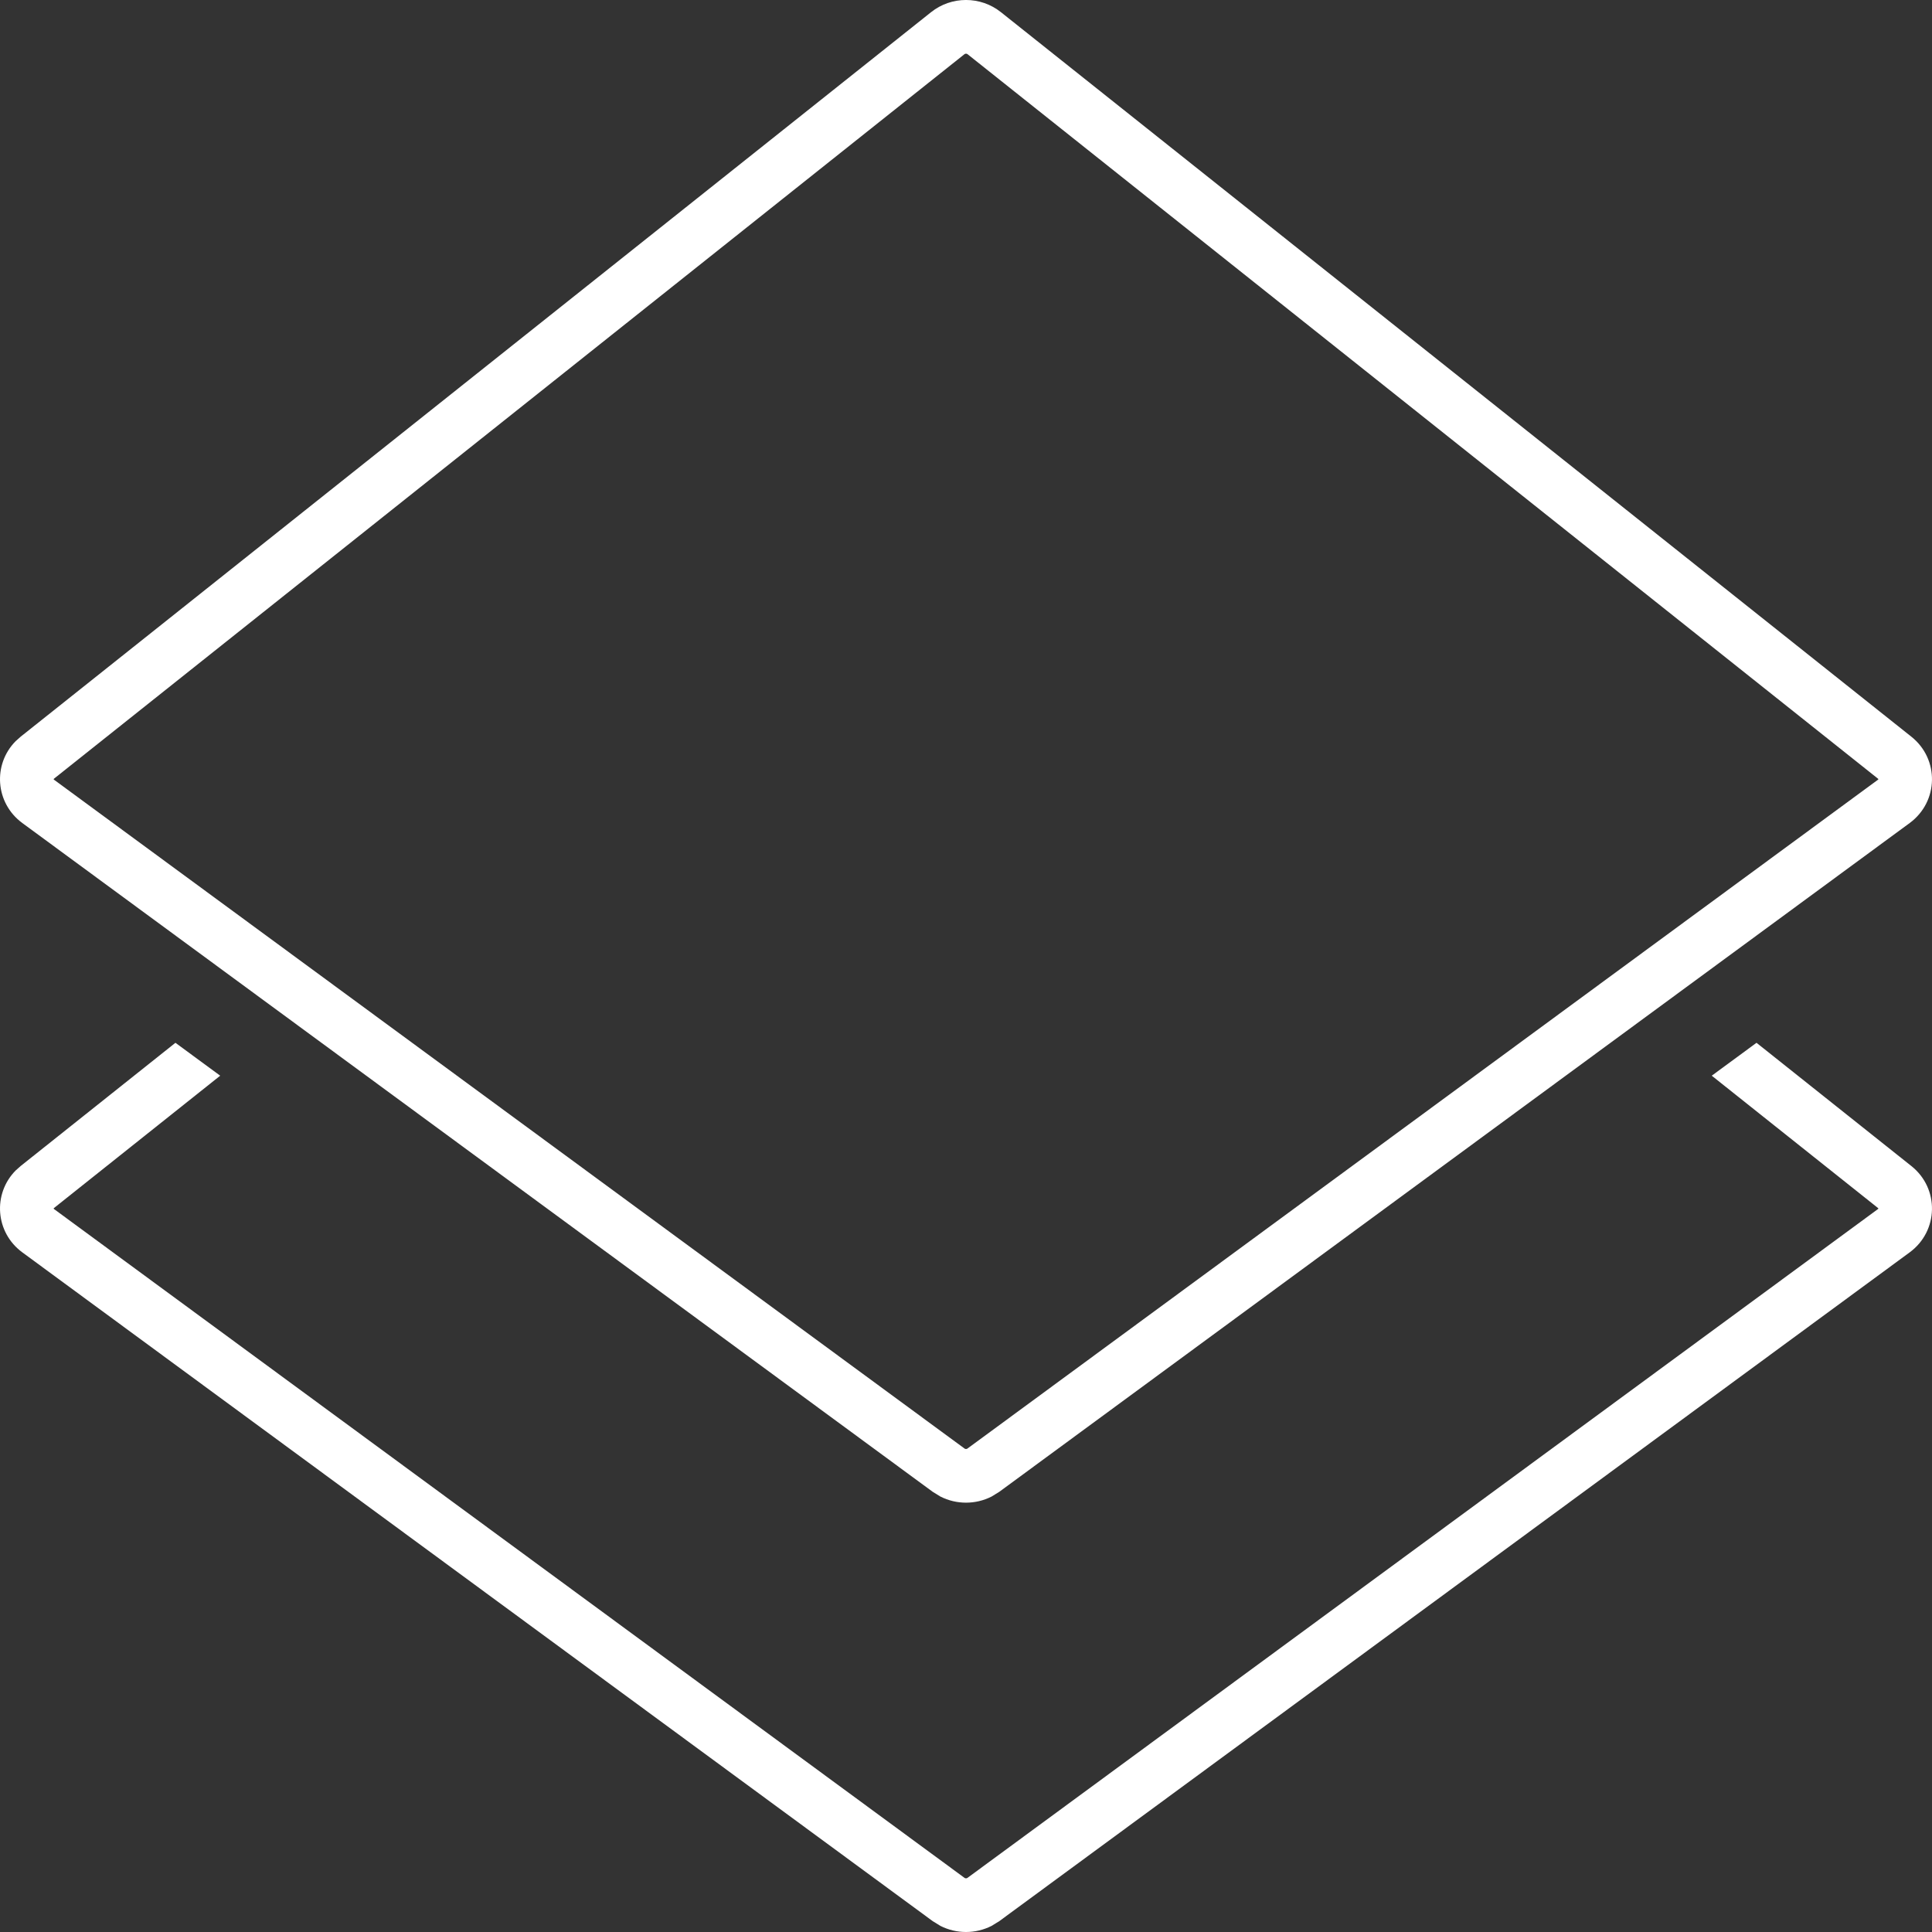 <svg width="36" height="36" viewBox="0 0 36 36" fill="none" xmlns="http://www.w3.org/2000/svg">
<rect x="0" y="0" width="36" height="36" fill="#333333" stroke="none"/>
<g clip-path="url(#clip0_1_86)">
<path d="M35.615 21.727C36.141 22.145 36.125 22.938 35.584 23.336L18.62 35.798L18.477 35.886C18.178 36.038 17.822 36.038 17.523 35.886L17.38 35.798L0.416 23.336C-0.091 22.963 -0.137 22.243 0.292 21.81L0.385 21.727L3.269 19.431L4.103 20.044L1.007 22.509C1.003 22.512 1.002 22.514 1.001 22.515V22.516C1.001 22.516 1 22.518 1 22.52C1 22.522 1.001 22.523 1.001 22.523V22.524C1.001 22.525 1.004 22.527 1.008 22.53L17.972 34.991C17.978 34.996 17.988 35 18 35C18.012 35 18.022 34.996 18.028 34.991L34.992 22.53C34.996 22.527 34.998 22.525 34.999 22.524V22.523C34.999 22.523 35 22.522 35 22.52C35 22.518 35 22.516 35 22.516L34.993 22.509L31.896 20.044L32.73 19.431L35.615 21.727ZM17.349 0.227C17.729 -0.076 18.271 -0.076 18.651 0.227L35.615 13.727C36.141 14.145 36.125 14.938 35.584 15.336L18.62 27.798L18.477 27.886C18.178 28.038 17.822 28.038 17.523 27.886L17.38 27.798L0.416 15.336C-0.091 14.963 -0.137 14.243 0.292 13.81L0.385 13.727L17.349 0.227ZM17.971 1.01L1.007 14.509C1.003 14.512 1.002 14.514 1.001 14.515V14.516C1.001 14.516 1 14.518 1 14.52C1 14.522 1.001 14.523 1.001 14.523V14.524C1.001 14.525 1.004 14.527 1.008 14.53L17.972 26.991C17.978 26.996 17.988 27 18 27C18.012 27 18.022 26.996 18.028 26.991L34.992 14.53C34.996 14.527 34.998 14.525 34.999 14.524V14.523C34.999 14.523 35 14.522 35 14.52C35 14.518 35 14.516 35 14.516L34.993 14.509L18.029 1.01C18.023 1.005 18.013 1 18 1C17.987 1 17.977 1.005 17.971 1.01Z" fill="white"/>
</g>
<defs>
<clipPath id="clip0_1_86">
<rect width="36" height="36" fill="white"/>
</clipPath>
</defs>
</svg>
